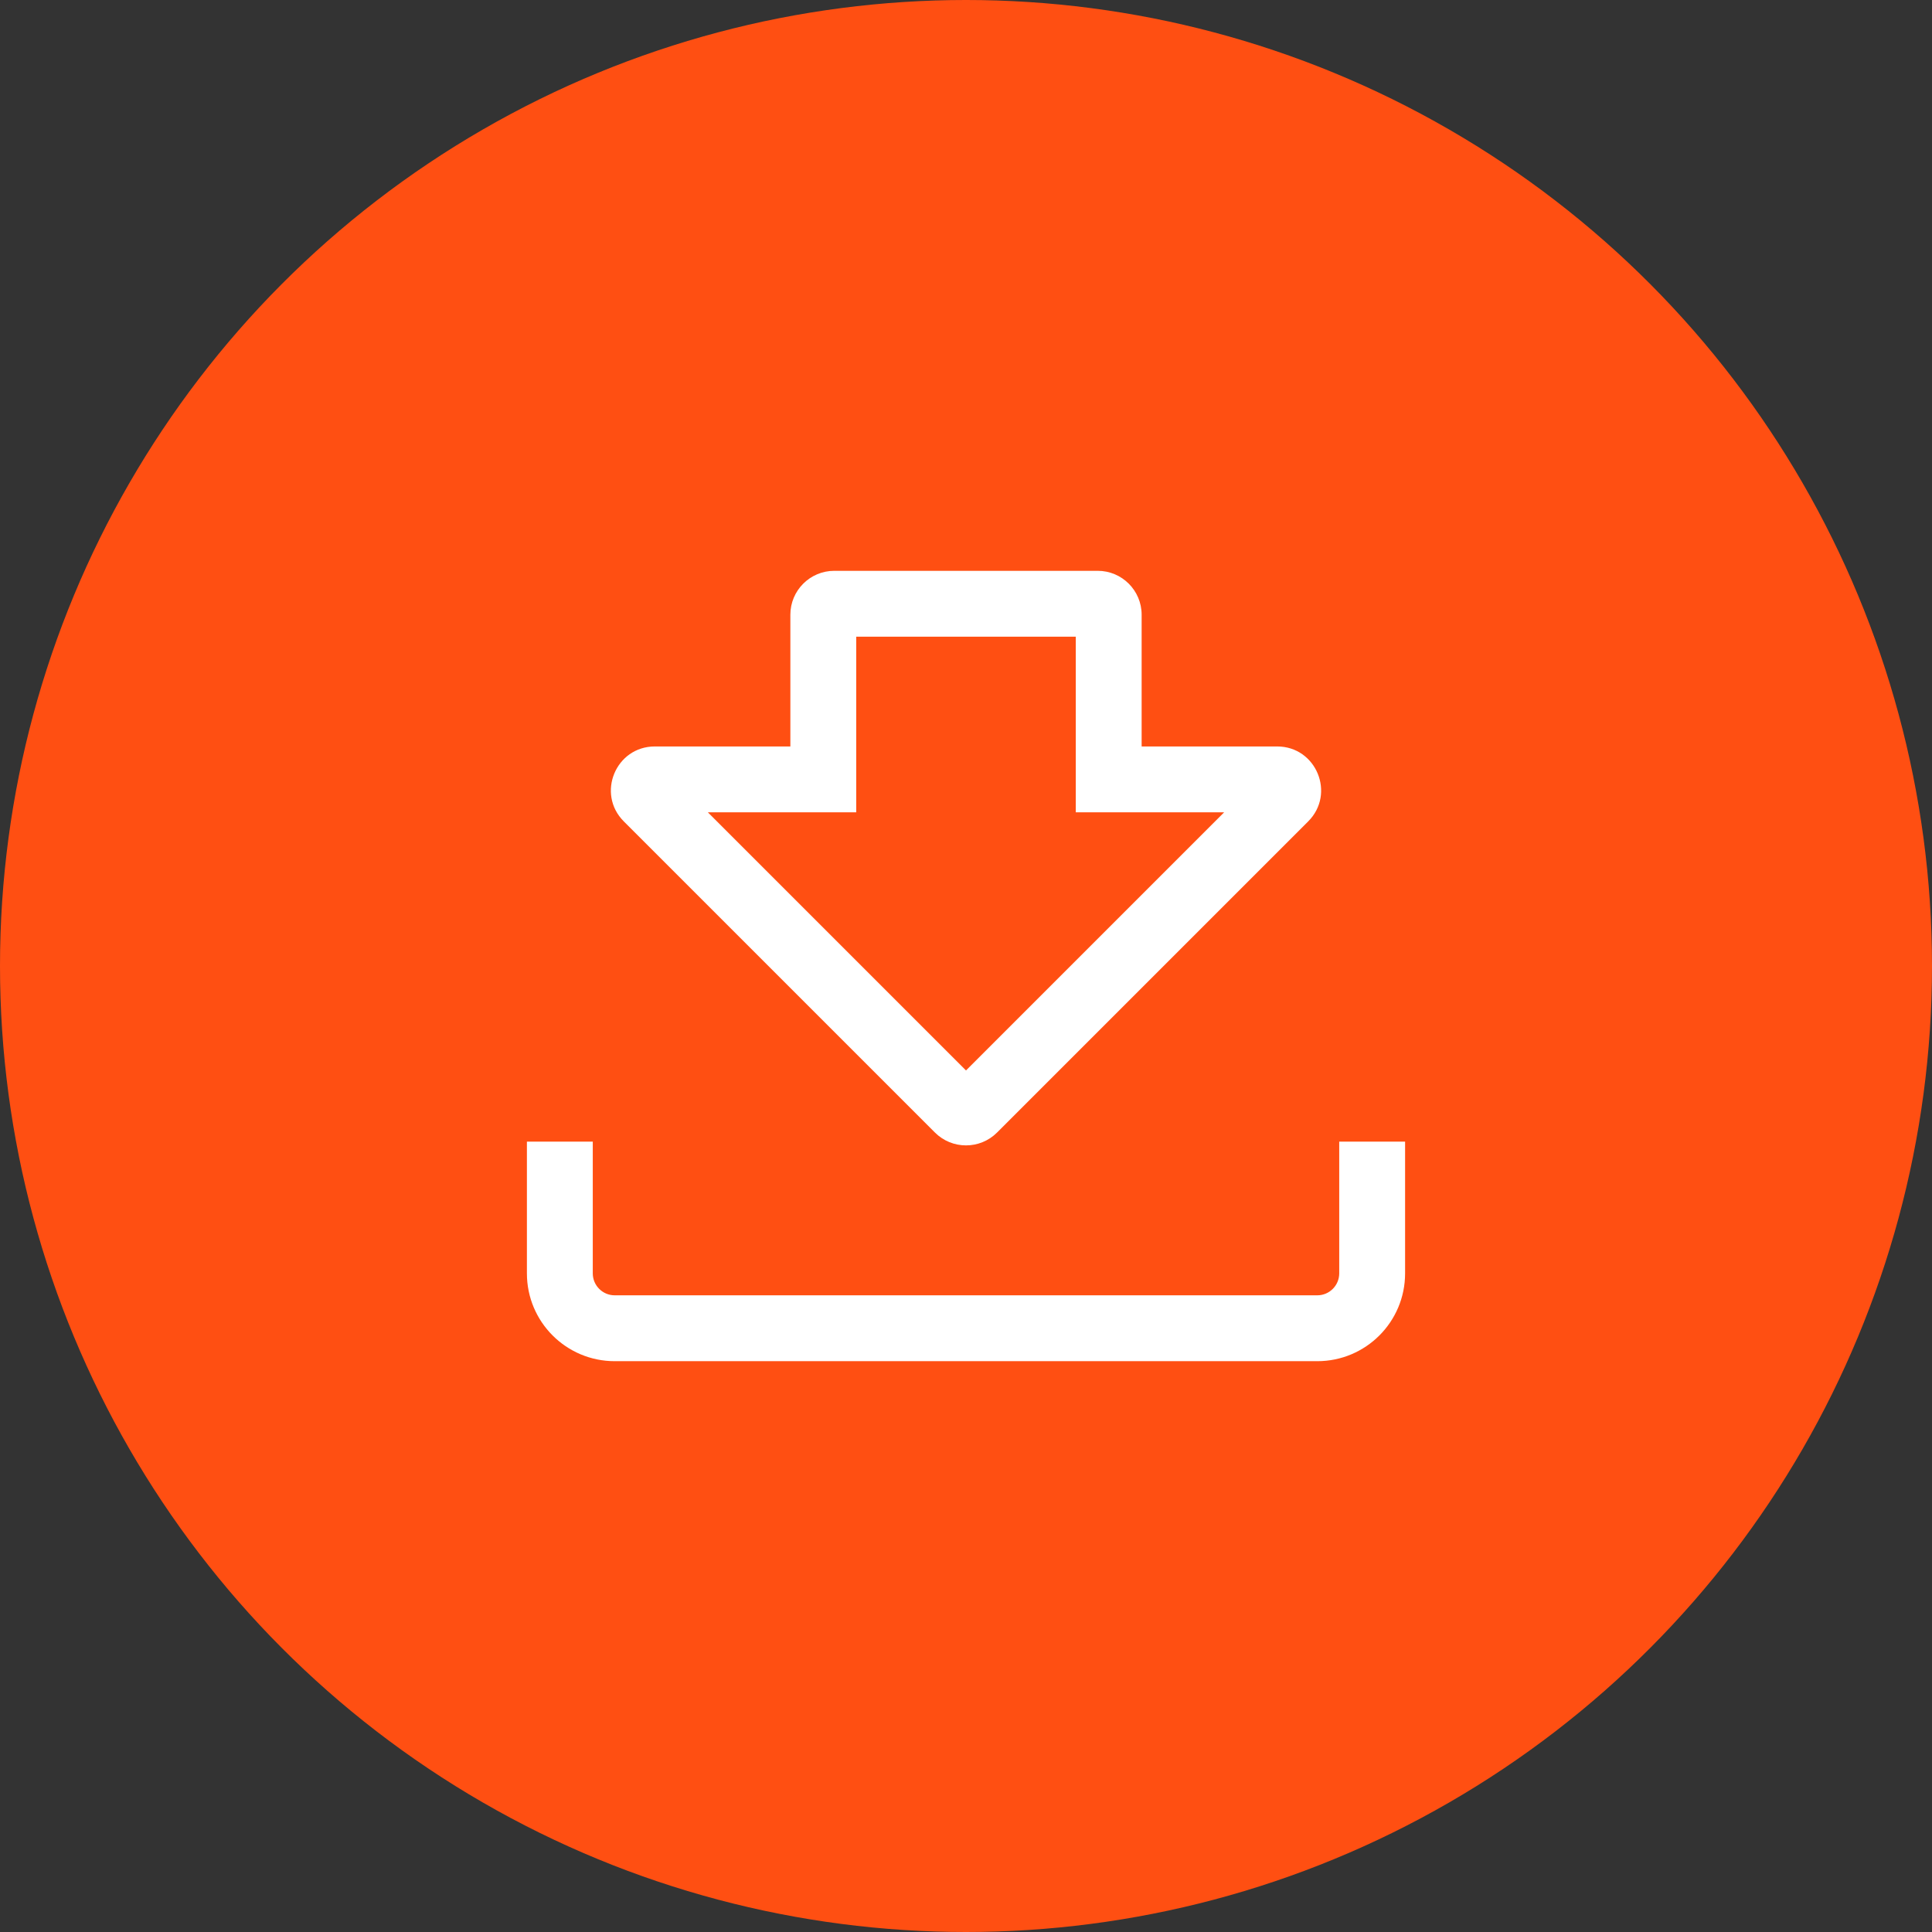 <?xml version="1.0" encoding="UTF-8"?> <svg xmlns="http://www.w3.org/2000/svg" width="44" height="44" viewBox="0 0 44 44" fill="none"><rect x="0" y="0" width="44" height="44" fill="#333333" stroke="none"/> <circle cx="22" cy="22" r="22" fill="#FF4F12"></circle> <path fill-rule="evenodd" clip-rule="evenodd" d="M18 18.5H19.5V17V14.5H24.5V17V18.5H26H27.879L22 24.379L16.121 18.5H18ZM18 14V15.5V17H16.5H14.914C14.023 17 13.577 18.077 14.207 18.707L21.293 25.793C21.683 26.183 22.317 26.183 22.707 25.793L29.793 18.707C30.423 18.077 29.977 17 29.086 17H27.5H26V15.5V14C26 13.448 25.552 13 25 13H19C18.448 13 18 13.448 18 14ZM12 29V26H13.5V29C13.5 29.276 13.724 29.5 14 29.5H30C30.276 29.5 30.5 29.276 30.5 29V26H32V29C32 30.105 31.105 31 30 31H14C12.895 31 12 30.105 12 29Z" fill="white"></path> </svg> 